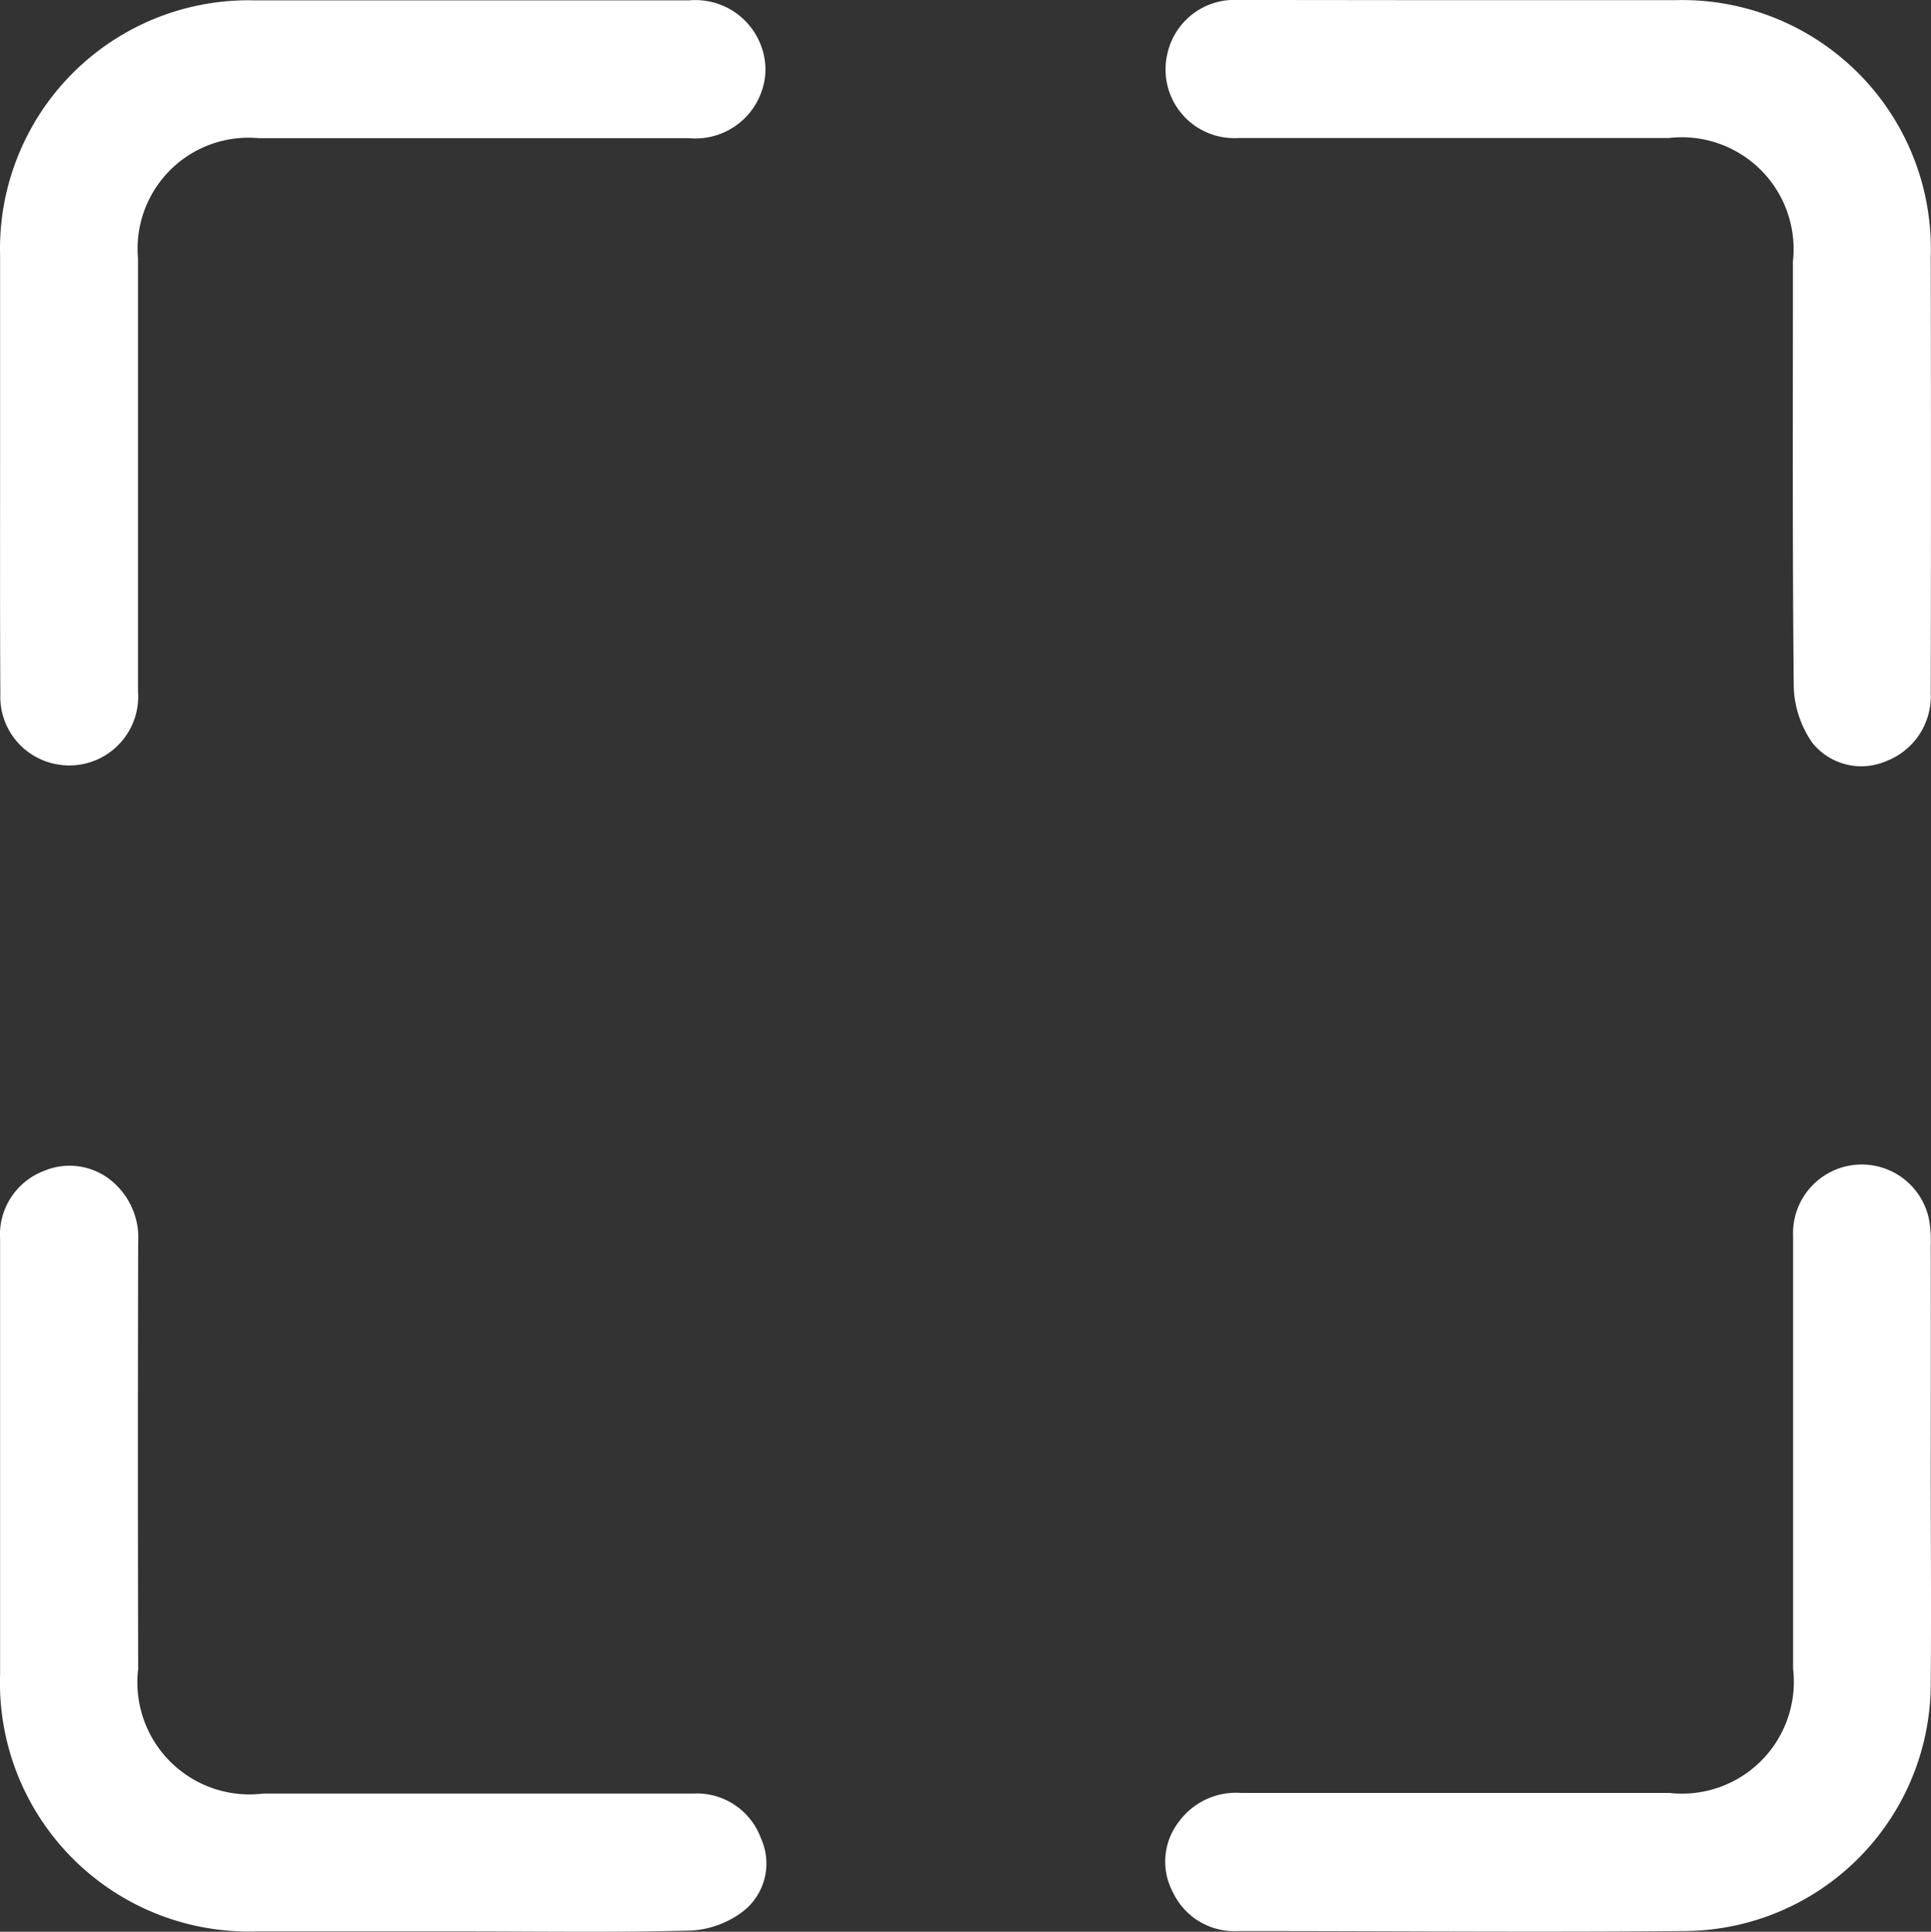 <svg xmlns="http://www.w3.org/2000/svg" width="22.262" height="22.268" viewBox="0 0 22.262 22.268">
  <rect x="0" y="0" width="22.262" height="22.268" fill="#333333" stroke="none"/>
  <g id="Groupe_7366" data-name="Groupe 7366" transform="translate(123.369 130.171)">
    <path id="Tracé_10796" data-name="Tracé 10796" d="M87.846,75.805c0,.828.007,1.655,0,2.483a2.855,2.855,0,0,1-2.85,2.868c-1.713.015-3.426,0-5.139,0a.781.781,0,0,1-.746-.444.749.749,0,0,1,.07-.82.815.815,0,0,1,.713-.328q2.47,0,4.94,0a1.289,1.289,0,0,0,1.425-1.431c0-1.664,0-3.327,0-4.991a.792.792,0,0,1,1.565-.2,1.321,1.321,0,0,1,.022.3Q87.848,74.527,87.846,75.805Z" transform="translate(-188.956 -189.067)" fill="#fff"/>
    <path id="Tracé_10797" data-name="Tracé 10797" d="M-123.368-124.82c0-.8,0-1.606,0-2.408a2.865,2.865,0,0,1,2.931-2.939c1.672,0,3.343,0,5.015,0a.808.808,0,0,1,.878.806.807.807,0,0,1-.875.783q-2.482,0-4.965,0a1.279,1.279,0,0,0-1.394,1.385q0,2.5,0,4.99a.794.794,0,0,1-.971.835.79.79,0,0,1-.616-.8C-123.37-123.049-123.368-123.935-123.368-124.82Z" fill="#fff"/>
    <path id="Tracé_10798" data-name="Tracé 10798" d="M82.585-130.159c.8,0,1.605,0,2.408,0a2.866,2.866,0,0,1,2.945,2.951q.005,2.52,0,5.04a.8.8,0,0,1-.509.779.725.725,0,0,1-.855-.208,1.193,1.193,0,0,1-.215-.633c-.017-1.638-.009-3.277-.01-4.916a1.289,1.289,0,0,0-1.431-1.424c-1.655,0-3.31,0-4.965,0a.792.792,0,0,1-.811-.991.791.791,0,0,1,.811-.6C80.831-130.161,81.708-130.159,82.585-130.159Z" transform="translate(-189.048 -0.01)" fill="#fff"/>
    <path id="Tracé_10799" data-name="Tracé 10799" d="M-118.028,81.137c-.794,0-1.589,0-2.383,0a2.869,2.869,0,0,1-2.956-2.966q0-2.508,0-5.015a.786.786,0,0,1,.5-.783.76.76,0,0,1,.848.17.848.848,0,0,1,.244.653q-.006,2.458,0,4.916a1.292,1.292,0,0,0,1.443,1.436q2.482,0,4.965,0a.786.786,0,0,1,.772.517.7.7,0,0,1-.2.836,1.089,1.089,0,0,1-.6.226C-116.273,81.151-117.151,81.137-118.028,81.137Z" transform="translate(-0.001 -189.044)" fill="#fff"/>
  </g>
</svg>
